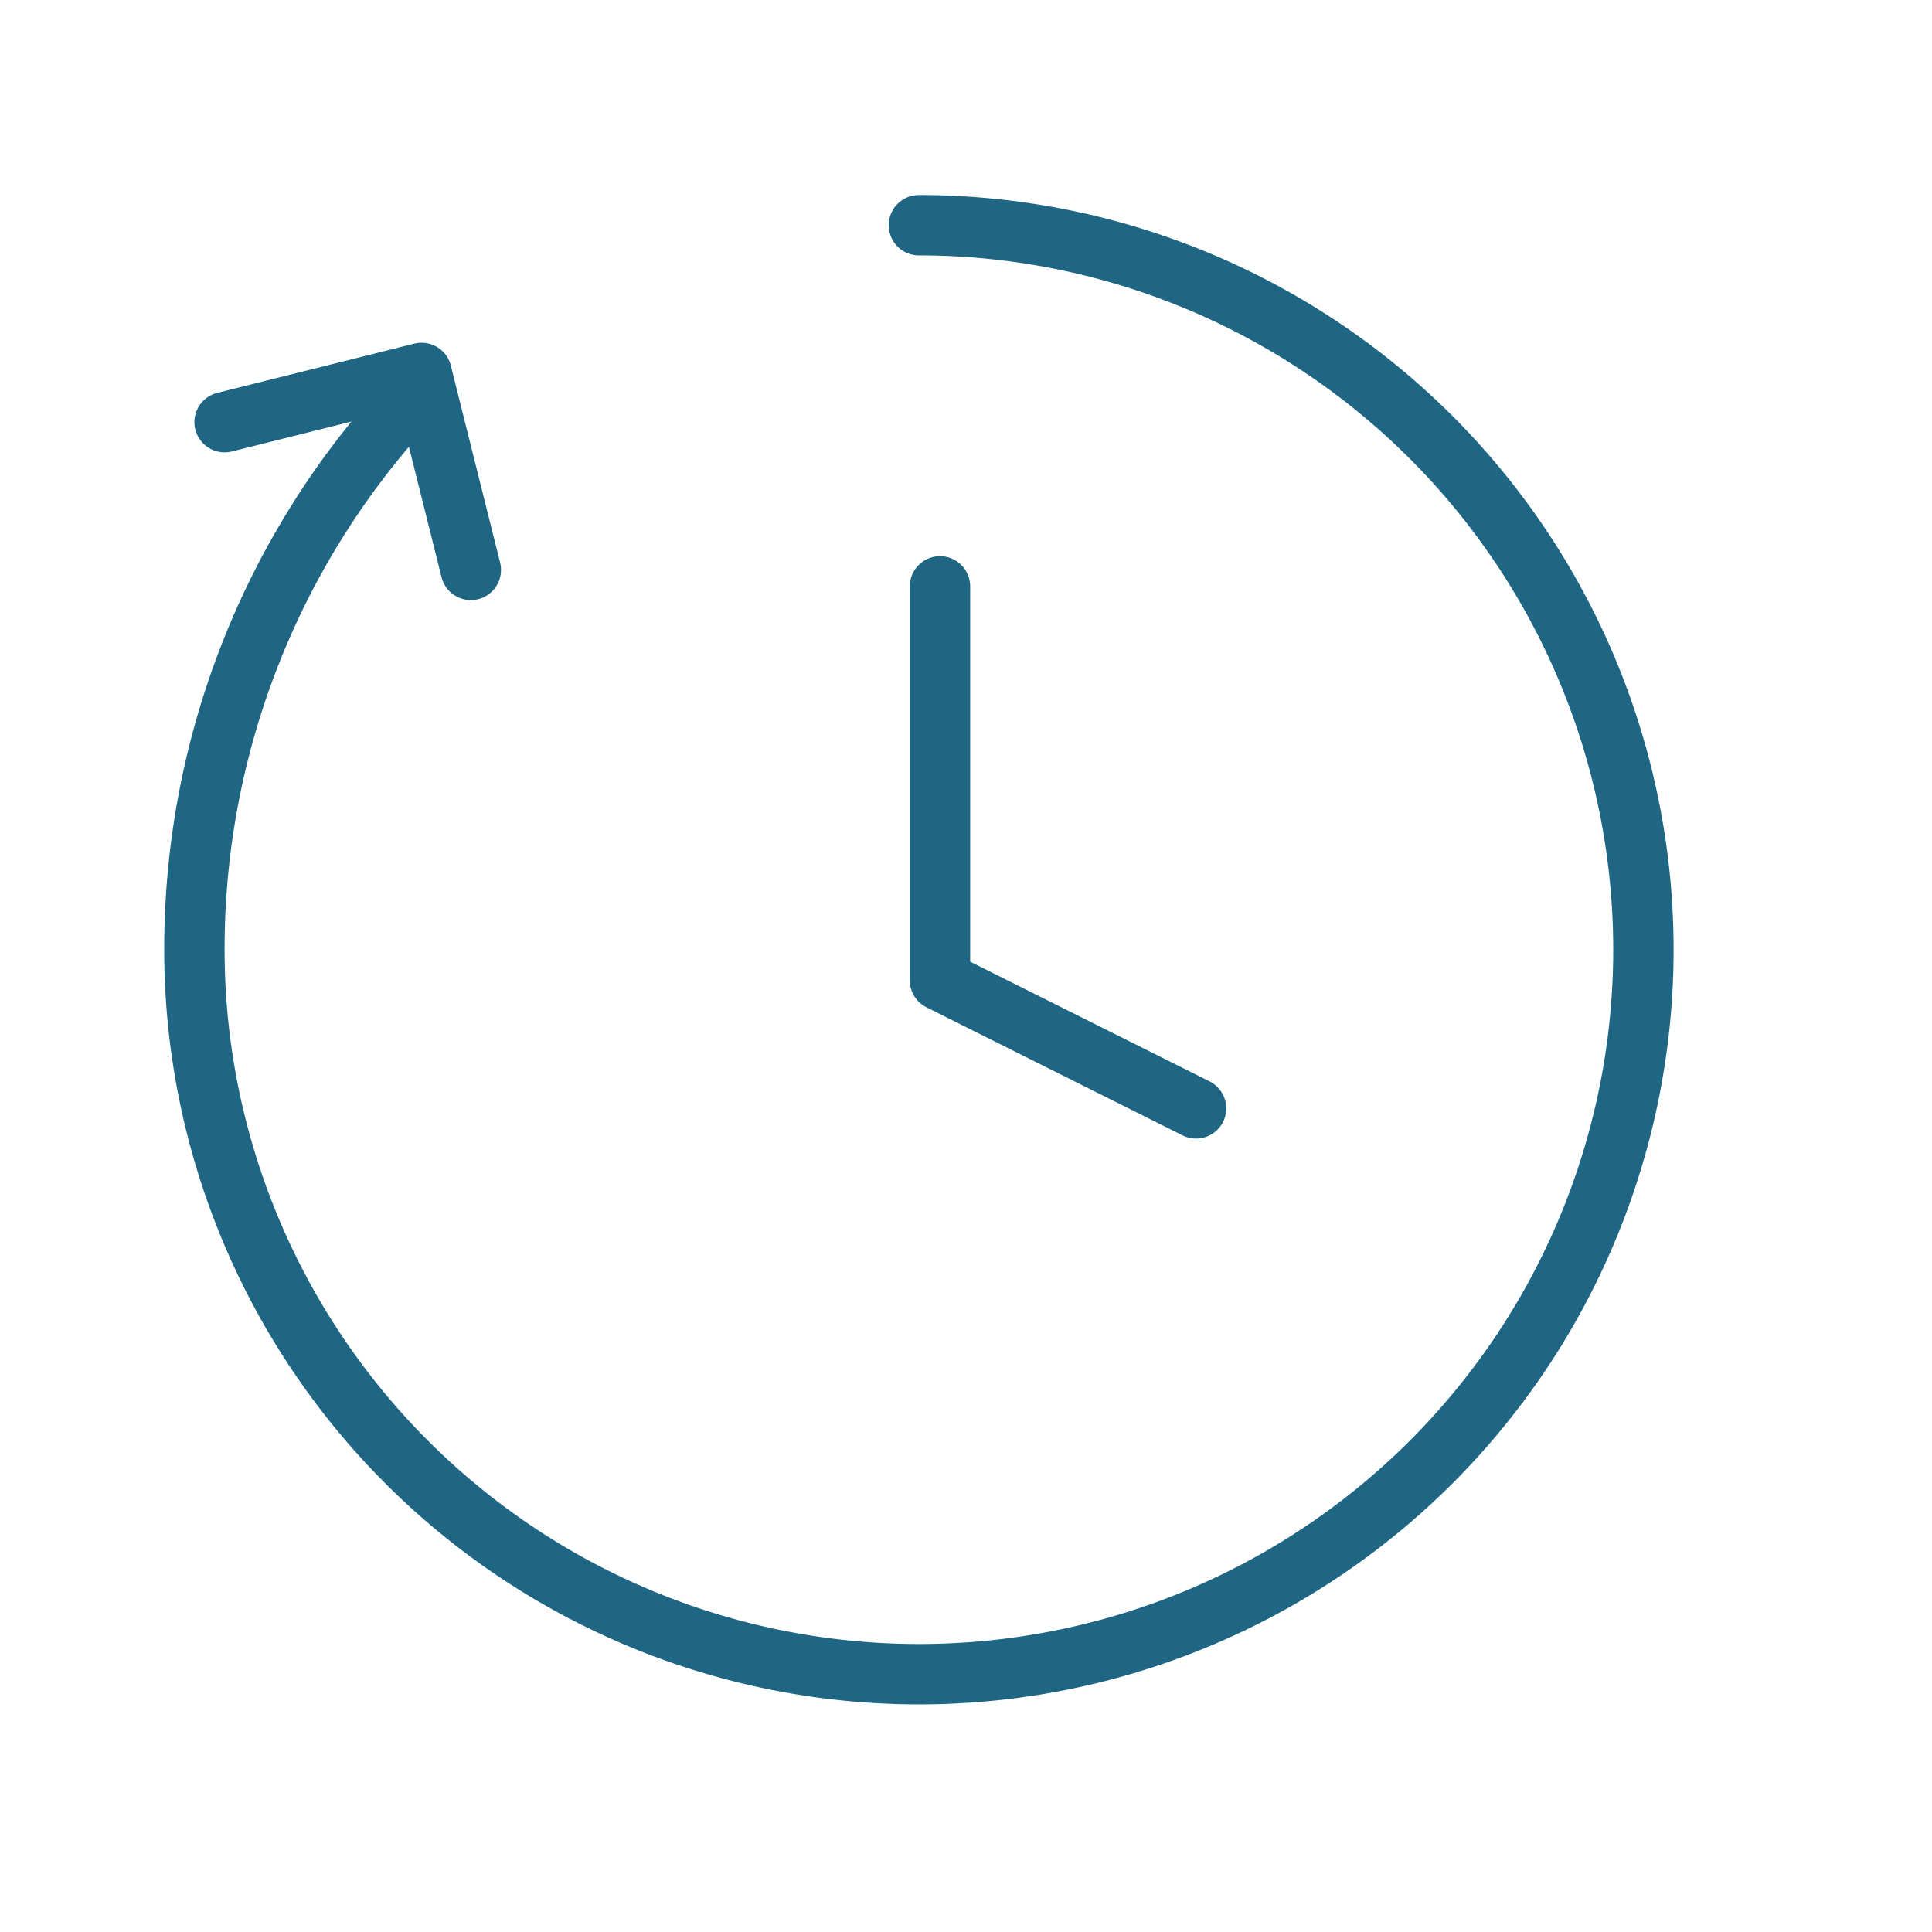 <svg xmlns="http://www.w3.org/2000/svg" xmlns:xlink="http://www.w3.org/1999/xlink" width="64" height="64" viewBox="0 0 64 64"><defs><clipPath id="a"><rect width="64" height="64" transform="translate(0.195)" fill="#fff"/></clipPath></defs><g transform="translate(-0.195)" clip-path="url(#a)"><g transform="translate(6.635 7.46)"><path d="M24.5.5a24,24,0,1,1-24,24A26.7,26.7,0,0,1,7.885,6.038" transform="translate(-0.5 -0.5)" fill="none" stroke="#1e6684" stroke-linecap="round" stroke-linejoin="round" stroke-width="2"/><path d="M.5,3.631,7.025,2,8.657,8.525" transform="translate(0.5 2.894)" fill="none" stroke="#1e6684" stroke-linecap="round" stroke-linejoin="round" stroke-width="2"/><path d="M7,3.5V16.551l8.483,4.241" transform="translate(17.698 8.464)" fill="none" stroke="#1e6684" stroke-linecap="round" stroke-linejoin="round" stroke-width="2"/></g></g></svg>